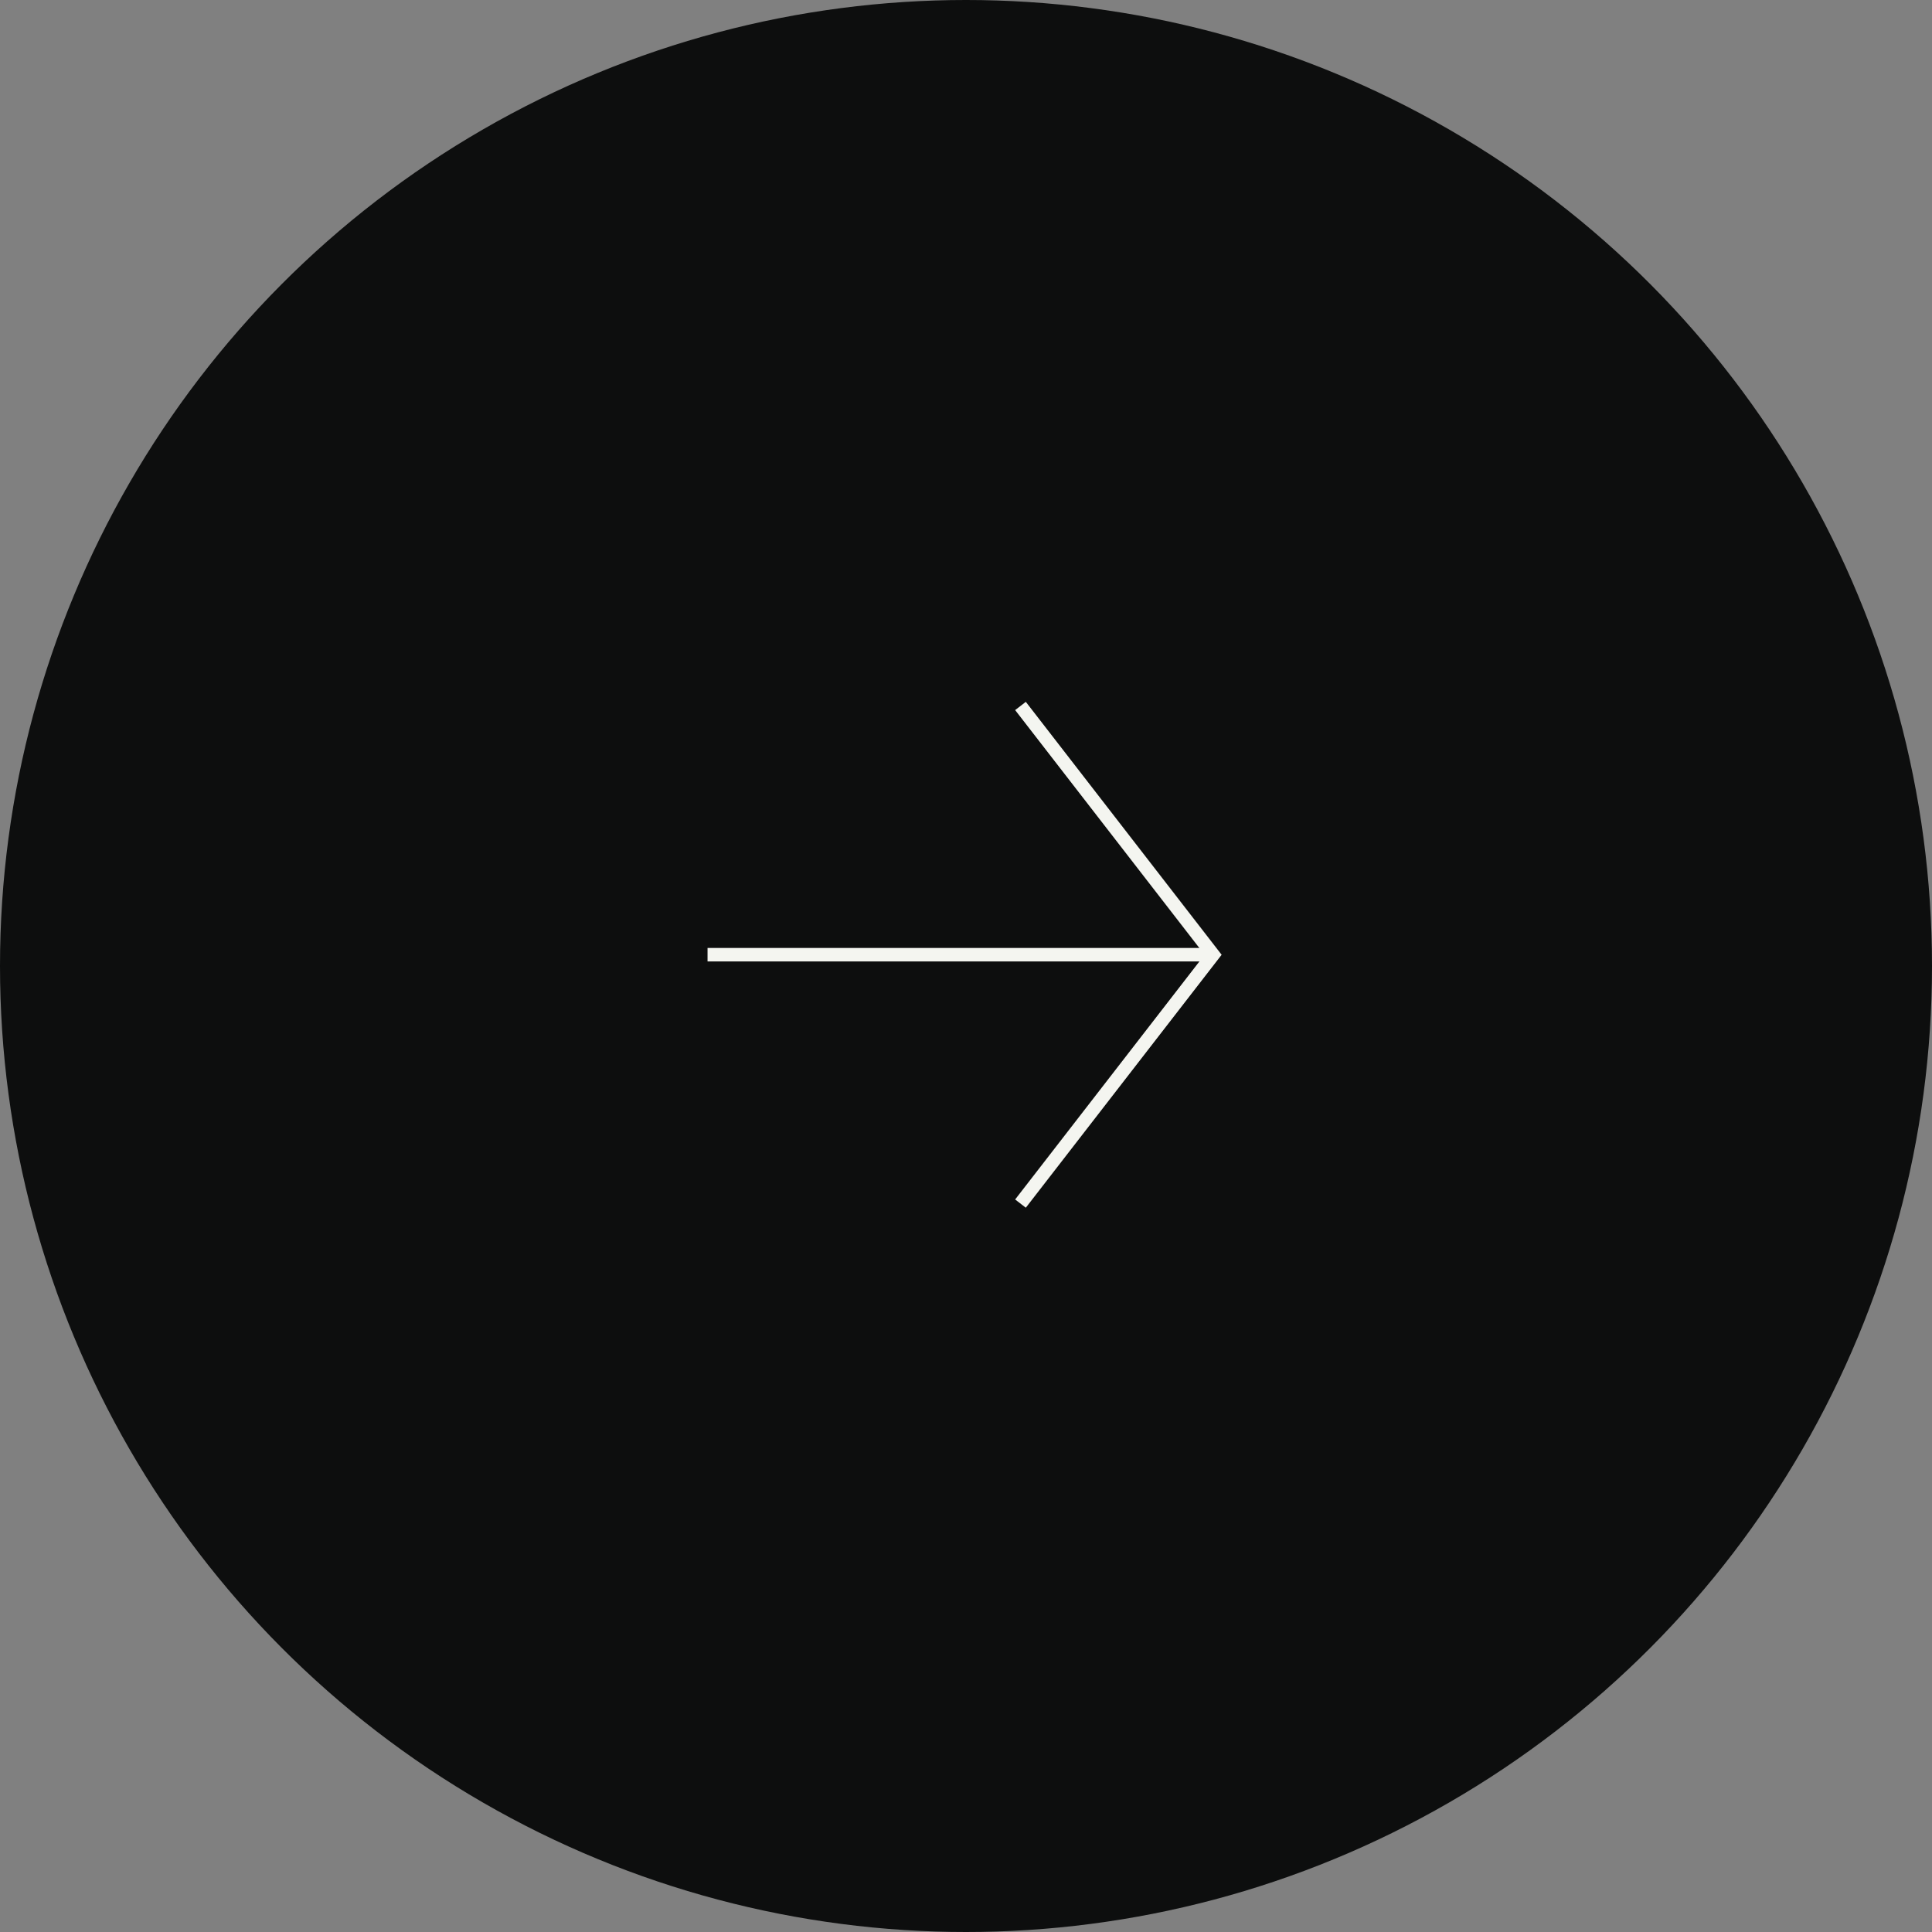 <?xml version="1.0" encoding="UTF-8"?> <svg xmlns="http://www.w3.org/2000/svg" width="86" height="86" viewBox="0 0 86 86" fill="none"><rect x="0" y="0" width="86" height="86" fill="#808080" stroke="none"/><circle cx="43" cy="43" r="43" fill="#0D0E0E"></circle><path d="M31.495 42.497L54 42.497" stroke="#F4F5F0" stroke-width="0.6"></path><path d="M45.425 31.425L54 42.5L45.425 53.576" stroke="#F4F5F0" stroke-width="0.6"></path></svg> 